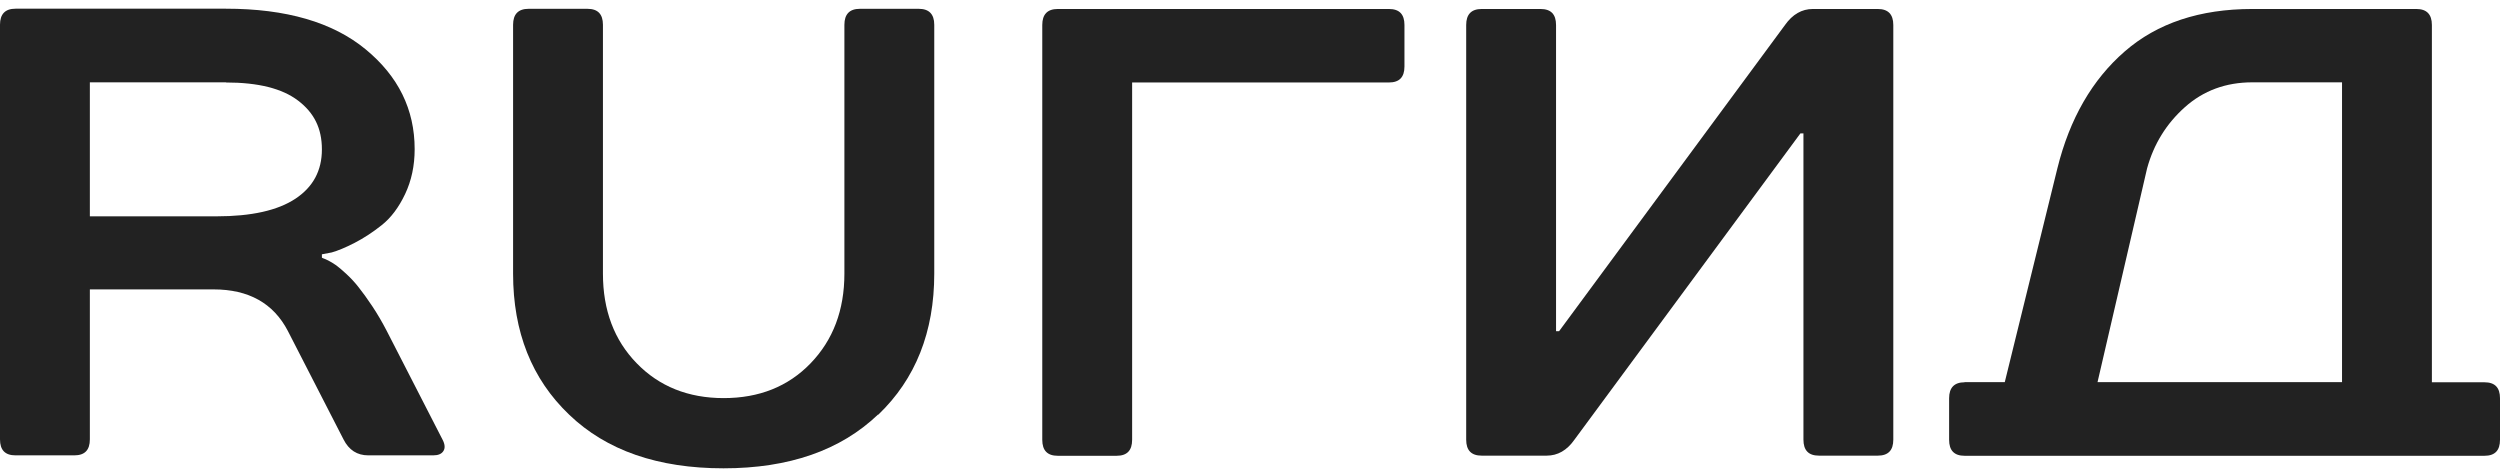 <svg width="175" height="33" viewBox="0 0 175 33" fill="none" xmlns="http://www.w3.org/2000/svg">
<path d="M22.533 17.821V18.04L22.62 18.08C22.707 18.11 22.833 18.16 22.988 18.24C23.143 18.32 23.328 18.43 23.531 18.57C23.735 18.72 23.977 18.929 24.268 19.199C24.558 19.469 24.839 19.768 25.111 20.118C25.382 20.458 25.702 20.897 26.061 21.437C26.419 21.976 26.758 22.555 27.078 23.175L30.974 30.767C31.149 31.096 31.168 31.366 31.042 31.566C30.916 31.775 30.674 31.875 30.325 31.875H25.779C25.004 31.875 24.423 31.506 24.045 30.756L20.149 23.165C19.141 21.227 17.406 20.258 14.954 20.258H6.29V30.756C6.29 31.506 5.931 31.875 5.204 31.875H1.085C0.359 31.875 0 31.506 0 30.756V1.728C0 0.989 0.359 0.609 1.085 0.609H15.817C20.032 0.609 23.289 1.558 25.586 3.446C27.883 5.334 29.026 7.662 29.026 10.439C29.026 11.597 28.803 12.646 28.357 13.585C27.912 14.524 27.369 15.243 26.729 15.753C26.09 16.262 25.46 16.672 24.82 17.002C24.18 17.331 23.647 17.551 23.221 17.671L22.533 17.801V17.821ZM15.817 5.764H6.29V15.143H15.167C17.59 15.143 19.431 14.734 20.672 13.915C21.913 13.096 22.533 11.947 22.533 10.459C22.533 8.97 21.98 7.891 20.866 7.042C19.751 6.193 18.075 5.774 15.817 5.774V5.764Z" fill="#222222"/>
<path d="M61.453 29.026C58.837 31.523 55.231 32.782 50.647 32.782C46.063 32.782 42.448 31.533 39.841 29.026C37.224 26.529 35.916 23.233 35.916 19.157V1.736C35.916 0.997 36.275 0.617 37.002 0.617H41.12C41.847 0.617 42.206 0.987 42.206 1.736V19.157C42.206 21.714 42.991 23.812 44.571 25.43C46.141 27.048 48.176 27.867 50.657 27.867C53.138 27.867 55.173 27.058 56.743 25.43C58.313 23.802 59.108 21.714 59.108 19.157V1.736C59.108 0.997 59.467 0.617 60.193 0.617H64.312C65.029 0.617 65.398 0.987 65.398 1.736V19.157C65.398 23.233 64.089 26.529 61.482 29.026H61.453Z" fill="#222222"/>
<path d="M72.959 30.776V1.748C72.959 1.008 73.318 0.629 74.044 0.629H97.227C97.954 0.629 98.312 0.998 98.312 1.748V4.655C98.312 5.404 97.954 5.773 97.227 5.773H79.249V30.786C79.249 31.535 78.89 31.905 78.163 31.905H74.044C73.318 31.905 72.959 31.535 72.959 30.786V30.776Z" fill="#222222"/>
<path d="M126.028 9.339L110.212 30.776C109.688 31.525 109.039 31.895 108.264 31.895H103.718C102.991 31.895 102.633 31.525 102.633 30.776V1.748C102.633 1.008 102.991 0.629 103.718 0.629H107.837C108.564 0.629 108.923 0.998 108.923 1.748V23.184H109.136L124.952 1.748C125.476 1.008 126.125 0.629 126.9 0.629H131.446C132.163 0.629 132.531 0.998 132.531 1.748V30.776C132.531 31.525 132.173 31.895 131.446 31.895H127.327C126.6 31.895 126.241 31.525 126.241 30.776V9.339H126.028Z" fill="#222222"/>
<path d="M137.513 26.75H140.334L144.016 11.787C144.879 8.301 146.459 5.574 148.736 3.596C151.014 1.618 153.989 0.629 157.662 0.629H169.146C169.864 0.629 170.232 0.998 170.232 1.748V26.76H173.915C174.642 26.76 175 27.13 175 27.879V30.786C175 31.535 174.642 31.905 173.915 31.905H137.523C136.796 31.905 136.438 31.535 136.438 30.786V27.879C136.438 27.14 136.796 26.76 137.523 26.76L137.513 26.75ZM150.296 11.787L146.827 26.75H163.942V5.763H157.662C155.811 5.763 154.241 6.343 152.942 7.501C151.644 8.66 150.762 10.089 150.296 11.787Z" fill="#222222"/>
</svg>
